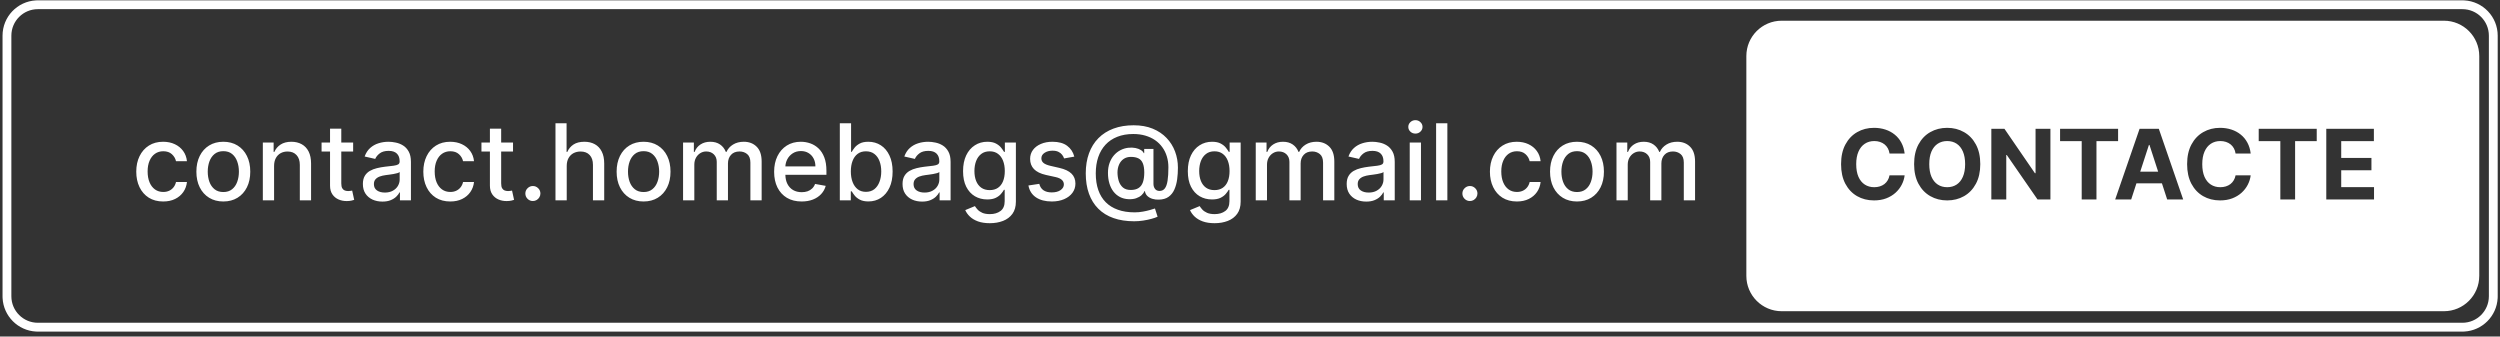 <svg width="468" height="63" viewBox="0 0 468 63" fill="none" xmlns="http://www.w3.org/2000/svg">
<rect x="0" y="0" width="468" height="63" fill="#333333" stroke="none"/>
<path d="M461.297 0.071C464.791 0.248 467.57 3.136 467.57 6.674V55.462L467.561 55.803C467.39 59.184 464.678 61.895 461.297 62.067L460.958 62.075H7.087L6.748 62.067C3.366 61.895 0.655 59.184 0.484 55.803L0.475 55.462V6.674C0.475 3.136 3.254 0.248 6.748 0.071L7.087 0.062H460.958L461.297 0.071ZM7.087 1.715C4.349 1.715 2.128 3.935 2.128 6.674V55.462C2.128 58.201 4.349 60.422 7.087 60.422H460.958C463.696 60.422 465.917 58.201 465.917 55.462V6.674C465.917 3.935 463.696 1.715 460.958 1.715H7.087ZM457.505 3.878C461.157 3.878 464.118 6.839 464.118 10.491V51.647C464.117 55.298 461.157 58.259 457.505 58.259H333.53C329.878 58.259 326.918 55.298 326.917 51.647V10.491C326.917 6.839 329.878 3.878 333.53 3.878H457.505ZM184.821 26.537C185.492 26.537 186.035 26.65 186.449 26.875C186.862 27.096 187.184 27.355 187.414 27.651C187.648 27.946 187.829 28.207 187.956 28.432H188.111V26.678H190.174V37.737C190.174 38.667 189.959 39.431 189.527 40.028C189.095 40.624 188.51 41.065 187.773 41.352C187.04 41.638 186.214 41.782 185.293 41.782C184.434 41.782 183.694 41.669 183.074 41.444C182.459 41.218 181.957 40.919 181.567 40.548C181.177 40.177 180.885 39.772 180.693 39.33L182.503 38.583C182.63 38.79 182.799 39.008 183.01 39.239C183.226 39.473 183.518 39.673 183.884 39.837C184.255 40.002 184.732 40.083 185.314 40.083C186.112 40.083 186.772 39.889 187.293 39.499C187.815 39.114 188.076 38.499 188.076 37.654V35.526H187.942C187.815 35.756 187.632 36.012 187.392 36.294C187.157 36.576 186.833 36.82 186.42 37.027C186.007 37.233 185.469 37.336 184.807 37.336C183.952 37.336 183.182 37.137 182.497 36.737C181.816 36.334 181.276 35.74 180.876 34.955C180.482 34.166 180.285 33.197 180.285 32.046C180.285 30.896 180.48 29.909 180.87 29.087C181.264 28.265 181.804 27.636 182.49 27.2C183.175 26.758 183.952 26.537 184.821 26.537ZM226.897 26.537C227.568 26.537 228.111 26.65 228.524 26.875C228.937 27.096 229.26 27.355 229.49 27.651C229.724 27.946 229.905 28.207 230.032 28.432H230.187V26.678H232.25V37.737C232.25 38.667 232.035 39.431 231.603 40.028C231.171 40.624 230.585 41.065 229.848 41.352C229.116 41.638 228.289 41.782 227.369 41.782C226.509 41.782 225.77 41.669 225.15 41.444C224.535 41.218 224.032 40.919 223.642 40.548C223.253 40.177 222.962 39.772 222.769 39.33L224.58 38.583C224.706 38.79 224.875 39.008 225.086 39.239C225.302 39.473 225.594 39.673 225.96 39.837C226.331 40.001 226.808 40.083 227.39 40.083C228.188 40.083 228.848 39.889 229.37 39.499C229.891 39.114 230.152 38.499 230.152 37.654V35.526H230.018C229.891 35.756 229.708 36.012 229.468 36.294C229.233 36.576 228.909 36.82 228.496 37.027C228.082 37.233 227.545 37.336 226.883 37.336C226.029 37.336 225.258 37.137 224.573 36.737C223.892 36.334 223.351 35.74 222.952 34.955C222.557 34.166 222.361 33.197 222.361 32.046C222.361 30.896 222.555 29.909 222.945 29.087C223.339 28.265 223.879 27.636 224.565 27.2C225.251 26.758 226.028 26.537 226.897 26.537ZM212.222 23.452C213.57 23.452 214.758 23.664 215.787 24.086C216.815 24.509 217.679 25.088 218.378 25.825C219.083 26.563 219.613 27.408 219.97 28.362C220.327 29.315 220.506 30.323 220.506 31.384C220.506 32.126 220.459 32.852 220.365 33.561C220.271 34.265 220.098 34.904 219.844 35.477C219.595 36.045 219.233 36.5 218.759 36.843C218.29 37.181 217.679 37.357 216.927 37.371C216.528 37.385 216.141 37.339 215.765 37.231C215.389 37.123 215.07 36.949 214.807 36.709C214.544 36.465 214.384 36.155 214.328 35.779H214.244C214.131 36.056 213.943 36.315 213.68 36.554C213.417 36.789 213.081 36.977 212.672 37.118C212.269 37.255 211.799 37.311 211.264 37.287C210.672 37.264 210.139 37.129 209.665 36.885C209.19 36.641 208.784 36.303 208.446 35.871C208.112 35.439 207.857 34.927 207.678 34.335C207.5 33.743 207.411 33.086 207.411 32.362C207.411 31.668 207.512 31.046 207.713 30.496C207.915 29.942 208.19 29.466 208.538 29.067C208.89 28.663 209.294 28.343 209.75 28.109C210.205 27.874 210.686 27.725 211.193 27.664C211.686 27.608 212.14 27.622 212.553 27.706C212.966 27.791 213.309 27.92 213.582 28.094C213.858 28.268 214.033 28.458 214.103 28.664H214.194V27.876H215.927V34.413C215.927 34.784 216.024 35.099 216.216 35.357C216.414 35.615 216.693 35.744 217.054 35.744C217.481 35.744 217.815 35.587 218.054 35.273C218.298 34.958 218.47 34.474 218.569 33.822C218.672 33.169 218.724 32.333 218.724 31.314C218.724 30.6 218.628 29.928 218.435 29.299C218.247 28.665 217.967 28.092 217.596 27.58C217.23 27.064 216.78 26.619 216.245 26.248C215.709 25.877 215.098 25.591 214.413 25.389C213.732 25.187 212.978 25.086 212.152 25.086C211.029 25.086 210.031 25.26 209.158 25.608C208.284 25.951 207.547 26.446 206.946 27.094C206.35 27.742 205.896 28.519 205.586 29.425C205.281 30.327 205.128 31.339 205.128 32.461C205.128 33.63 205.285 34.669 205.6 35.575C205.915 36.477 206.38 37.238 206.995 37.858C207.61 38.477 208.371 38.947 209.277 39.267C210.183 39.591 211.228 39.752 212.412 39.752C212.937 39.752 213.454 39.706 213.961 39.612C214.468 39.522 214.92 39.419 215.314 39.302C215.713 39.189 216.011 39.097 216.208 39.027L216.702 40.57C216.411 40.706 216.023 40.84 215.54 40.971C215.061 41.102 214.54 41.211 213.976 41.295C213.417 41.38 212.865 41.422 212.321 41.422C210.865 41.422 209.573 41.223 208.446 40.824C207.323 40.429 206.377 39.847 205.607 39.076C204.837 38.311 204.252 37.371 203.853 36.258C203.454 35.145 203.254 33.875 203.254 32.447C203.254 31.058 203.456 29.809 203.86 28.7C204.264 27.592 204.851 26.648 205.622 25.868C206.396 25.084 207.338 24.485 208.446 24.072C209.554 23.658 210.813 23.452 212.222 23.452ZM72.728 26.537C73.16 26.537 73.618 26.589 74.101 26.693C74.59 26.791 75.046 26.974 75.468 27.241C75.896 27.509 76.246 27.892 76.518 28.39C76.79 28.883 76.926 29.524 76.926 30.313V37.498H74.87V36.019H74.785C74.648 36.291 74.445 36.559 74.172 36.822C73.9 37.085 73.55 37.303 73.123 37.477C72.695 37.651 72.183 37.737 71.586 37.737C70.901 37.737 70.281 37.611 69.727 37.358C69.173 37.099 68.734 36.726 68.41 36.237C68.09 35.749 67.931 35.15 67.931 34.441C67.931 33.831 68.048 33.328 68.283 32.934C68.517 32.539 68.835 32.227 69.234 31.996C69.633 31.766 70.08 31.593 70.573 31.476C71.066 31.358 71.568 31.268 72.08 31.207C72.728 31.132 73.254 31.072 73.658 31.025C74.062 30.973 74.355 30.89 74.539 30.778C74.721 30.665 74.813 30.482 74.813 30.229V30.179C74.813 29.564 74.639 29.087 74.291 28.749C73.949 28.411 73.437 28.242 72.756 28.242C72.047 28.242 71.488 28.399 71.08 28.714C70.676 29.024 70.397 29.369 70.242 29.749L68.262 29.299C68.497 28.642 68.84 28.11 69.29 27.706C69.746 27.298 70.269 27.003 70.861 26.82C71.453 26.632 72.075 26.537 72.728 26.537ZM173.752 26.537C174.184 26.537 174.643 26.589 175.126 26.693C175.615 26.791 176.07 26.974 176.493 27.241C176.92 27.509 177.27 27.892 177.542 28.39C177.815 28.883 177.951 29.524 177.951 30.313V37.498H175.894V36.019H175.81C175.674 36.291 175.469 36.559 175.197 36.822C174.924 37.085 174.574 37.303 174.147 37.477C173.72 37.651 173.208 37.737 172.612 37.737C171.926 37.737 171.306 37.611 170.751 37.358C170.197 37.099 169.758 36.726 169.434 36.237C169.115 35.749 168.956 35.15 168.956 34.441C168.956 33.83 169.073 33.328 169.308 32.934C169.543 32.539 169.859 32.226 170.258 31.996C170.657 31.766 171.104 31.593 171.597 31.476C172.09 31.358 172.593 31.268 173.105 31.207C173.753 31.132 174.278 31.072 174.682 31.025C175.086 30.973 175.38 30.89 175.563 30.778C175.746 30.665 175.837 30.482 175.837 30.229V30.179C175.837 29.564 175.664 29.087 175.317 28.749C174.974 28.411 174.462 28.242 173.781 28.242C173.072 28.242 172.513 28.399 172.104 28.714C171.7 29.024 171.421 29.369 171.266 29.749L169.287 29.299C169.521 28.642 169.864 28.11 170.315 27.706C170.77 27.298 171.295 27.003 171.886 26.82C172.478 26.632 173.1 26.537 173.752 26.537ZM256.897 26.537C257.329 26.537 257.787 26.589 258.271 26.693C258.759 26.791 259.215 26.974 259.637 27.241C260.065 27.509 260.415 27.892 260.687 28.39C260.959 28.883 261.095 29.524 261.095 30.313V37.498H259.039V36.019H258.954C258.817 36.291 258.614 36.559 258.341 36.822C258.069 37.085 257.719 37.303 257.292 37.477C256.864 37.651 256.353 37.737 255.756 37.737C255.071 37.737 254.45 37.611 253.896 37.358C253.342 37.099 252.903 36.726 252.579 36.237C252.259 35.749 252.1 35.15 252.1 34.441C252.1 33.831 252.217 33.328 252.452 32.934C252.686 32.539 253.004 32.227 253.403 31.996C253.802 31.766 254.249 31.593 254.742 31.476C255.235 31.358 255.737 31.268 256.249 31.207C256.896 31.132 257.423 31.072 257.827 31.025C258.231 30.973 258.524 30.89 258.708 30.778C258.89 30.665 258.982 30.482 258.982 30.229V30.179C258.982 29.564 258.809 29.087 258.461 28.749C258.119 28.411 257.606 28.242 256.925 28.242C256.216 28.242 255.657 28.399 255.249 28.714C254.845 29.024 254.566 29.369 254.411 29.749L252.431 29.299C252.666 28.642 253.009 28.11 253.459 27.706C253.915 27.298 254.439 27.003 255.031 26.82C255.622 26.632 256.244 26.537 256.897 26.537ZM30.531 26.537C31.352 26.537 32.085 26.69 32.728 26.995C33.371 27.296 33.89 27.718 34.285 28.263C34.684 28.808 34.921 29.444 34.997 30.172H32.947C32.834 29.665 32.575 29.228 32.171 28.862C31.772 28.496 31.237 28.313 30.566 28.313C29.979 28.313 29.464 28.468 29.023 28.778C28.586 29.083 28.246 29.52 28.002 30.088C27.757 30.652 27.635 31.318 27.635 32.088C27.635 32.877 27.755 33.558 27.995 34.131C28.234 34.704 28.573 35.148 29.009 35.462C29.451 35.777 29.97 35.935 30.566 35.935C30.965 35.935 31.327 35.862 31.651 35.716C31.98 35.566 32.254 35.352 32.475 35.075C32.7 34.798 32.858 34.464 32.947 34.075H34.997C34.921 34.774 34.693 35.399 34.313 35.949C33.933 36.498 33.423 36.93 32.785 37.244C32.151 37.559 31.406 37.717 30.551 37.717C29.504 37.717 28.602 37.479 27.846 37.005C27.095 36.526 26.518 35.866 26.114 35.026C25.71 34.185 25.508 33.223 25.508 32.138C25.508 31.039 25.714 30.069 26.127 29.229C26.541 28.384 27.123 27.724 27.875 27.249C28.626 26.775 29.512 26.537 30.531 26.537ZM41.807 26.537C42.821 26.537 43.706 26.77 44.462 27.235C45.218 27.7 45.805 28.352 46.223 29.193C46.641 30.033 46.85 31.015 46.85 32.138C46.85 33.255 46.641 34.232 46.223 35.068C45.805 35.904 45.218 36.555 44.462 37.02C43.706 37.484 42.821 37.717 41.807 37.717C40.793 37.717 39.907 37.485 39.151 37.02C38.395 36.555 37.808 35.904 37.39 35.068C36.972 34.232 36.763 33.255 36.763 32.138C36.763 31.015 36.972 30.033 37.39 29.193C37.808 28.352 38.395 27.7 39.151 27.235C39.907 26.77 40.793 26.537 41.807 26.537ZM84.268 26.537C85.09 26.537 85.823 26.69 86.466 26.995C87.109 27.296 87.629 27.718 88.023 28.263C88.422 28.808 88.66 29.444 88.735 30.172H86.684C86.571 29.665 86.314 29.228 85.91 28.862C85.51 28.495 84.975 28.313 84.303 28.313C83.716 28.313 83.203 28.468 82.761 28.778C82.325 29.083 81.984 29.52 81.74 30.088C81.496 30.652 81.374 31.318 81.374 32.088C81.374 32.877 81.493 33.558 81.732 34.131C81.971 34.704 82.31 35.148 82.747 35.462C83.188 35.777 83.707 35.935 84.303 35.935C84.702 35.935 85.064 35.862 85.388 35.716C85.717 35.566 85.992 35.352 86.212 35.075C86.438 34.798 86.595 34.464 86.684 34.075H88.735C88.66 34.774 88.432 35.399 88.051 35.949C87.671 36.498 87.161 36.93 86.523 37.244C85.889 37.559 85.144 37.717 84.29 37.717C83.242 37.717 82.341 37.479 81.585 37.005C80.833 36.526 80.255 35.866 79.851 35.026C79.447 34.185 79.246 33.222 79.246 32.138C79.246 31.039 79.453 30.069 79.866 29.229C80.279 28.384 80.861 27.724 81.613 27.249C82.364 26.775 83.249 26.537 84.268 26.537ZM120.476 26.537C121.49 26.537 122.376 26.77 123.132 27.235C123.888 27.7 124.475 28.352 124.893 29.193C125.311 30.033 125.52 31.015 125.52 32.138C125.52 33.255 125.311 34.232 124.893 35.068C124.475 35.904 123.888 36.555 123.132 37.02C122.376 37.485 121.49 37.717 120.476 37.717C119.462 37.717 118.577 37.484 117.821 37.02C117.065 36.555 116.477 35.904 116.059 35.068C115.641 34.232 115.432 33.255 115.432 32.138C115.432 31.015 115.641 30.033 116.059 29.193C116.477 28.352 117.065 27.7 117.821 27.235C118.577 26.77 119.462 26.537 120.476 26.537ZM149.918 26.537C150.529 26.537 151.12 26.638 151.693 26.84C152.266 27.042 152.78 27.359 153.236 27.791C153.691 28.223 154.051 28.785 154.314 29.475C154.577 30.16 154.708 30.994 154.708 31.976V32.722H147.019C147.035 33.382 147.16 33.948 147.396 34.42C147.654 34.927 148.014 35.315 148.474 35.582C148.934 35.845 149.472 35.977 150.087 35.977C150.486 35.977 150.851 35.92 151.179 35.808C151.508 35.691 151.792 35.517 152.032 35.286C152.271 35.056 152.454 34.772 152.581 34.434L154.575 34.793C154.415 35.38 154.129 35.895 153.715 36.336C153.307 36.773 152.792 37.114 152.172 37.358C151.557 37.597 150.855 37.717 150.066 37.717C149 37.717 148.082 37.489 147.312 37.033C146.547 36.573 145.955 35.927 145.537 35.096C145.123 34.26 144.917 33.281 144.917 32.158C144.917 31.05 145.124 30.074 145.537 29.229C145.955 28.384 146.537 27.724 147.284 27.249C148.035 26.775 148.913 26.537 149.918 26.537ZM197.015 26.537C198.184 26.537 199.104 26.791 199.776 27.298C200.447 27.801 200.892 28.474 201.108 29.32L199.199 29.658C199.119 29.414 198.992 29.181 198.818 28.96C198.649 28.74 198.418 28.559 198.127 28.418C197.836 28.277 197.472 28.207 197.036 28.207C196.439 28.207 195.942 28.341 195.542 28.609C195.143 28.872 194.944 29.212 194.944 29.63C194.944 29.991 195.078 30.282 195.345 30.503C195.613 30.724 196.045 30.905 196.641 31.046L198.36 31.441C199.355 31.671 200.098 32.025 200.586 32.504C201.075 32.983 201.319 33.605 201.319 34.37C201.319 35.018 201.131 35.597 200.755 36.104C200.384 36.606 199.866 37.001 199.199 37.287C198.537 37.574 197.769 37.717 196.895 37.717C195.683 37.717 194.695 37.458 193.929 36.942C193.164 36.42 192.695 35.681 192.521 34.723L194.556 34.413C194.683 34.944 194.944 35.345 195.338 35.617C195.733 35.885 196.247 36.019 196.881 36.019C197.572 36.019 198.123 35.876 198.537 35.589C198.95 35.298 199.157 34.944 199.157 34.526C199.157 34.188 199.029 33.903 198.776 33.673C198.527 33.443 198.144 33.269 197.627 33.152L195.796 32.75C194.787 32.52 194.04 32.154 193.556 31.652C193.077 31.149 192.837 30.513 192.837 29.742C192.837 29.104 193.016 28.545 193.373 28.066C193.729 27.587 194.223 27.213 194.852 26.946C195.481 26.673 196.203 26.537 197.015 26.537ZM283.935 26.537C284.757 26.537 285.49 26.69 286.133 26.995C286.776 27.296 287.296 27.718 287.69 28.263C288.089 28.808 288.326 29.444 288.401 30.172H286.351C286.238 29.665 285.98 29.228 285.577 28.862C285.177 28.495 284.642 28.313 283.97 28.313C283.383 28.313 282.869 28.468 282.427 28.778C281.991 29.083 281.65 29.52 281.406 30.088C281.162 30.651 281.04 31.318 281.04 32.088C281.04 32.877 281.159 33.558 281.399 34.131C281.638 34.704 281.977 35.148 282.414 35.462C282.855 35.777 283.374 35.935 283.97 35.935C284.369 35.935 284.731 35.862 285.055 35.716C285.384 35.566 285.659 35.352 285.879 35.075C286.105 34.798 286.262 34.464 286.351 34.075H288.401C288.326 34.774 288.099 35.399 287.718 35.949C287.338 36.498 286.828 36.93 286.189 37.244C285.555 37.559 284.811 37.717 283.957 37.717C282.909 37.717 282.008 37.479 281.251 37.005C280.5 36.526 279.922 35.866 279.518 35.026C279.114 34.185 278.913 33.222 278.913 32.138C278.913 31.039 279.12 30.069 279.533 29.229C279.946 28.383 280.528 27.724 281.28 27.249C282.031 26.775 282.916 26.537 283.935 26.537ZM295.211 26.537C296.226 26.537 297.111 26.77 297.867 27.235C298.623 27.7 299.21 28.352 299.628 29.193C300.046 30.033 300.255 31.015 300.255 32.138C300.255 33.255 300.046 34.232 299.628 35.068C299.21 35.904 298.623 36.555 297.867 37.02C297.111 37.484 296.226 37.717 295.211 37.717C294.197 37.717 293.311 37.485 292.555 37.02C291.799 36.555 291.212 35.904 290.794 35.068C290.377 34.232 290.168 33.255 290.167 32.138C290.167 31.015 290.376 30.033 290.794 29.193C291.212 28.352 291.799 27.7 292.555 27.235C293.311 26.77 294.197 26.537 295.211 26.537ZM159.321 28.432H159.448C159.57 28.207 159.746 27.946 159.976 27.651C160.206 27.355 160.526 27.096 160.934 26.875C161.343 26.65 161.883 26.537 162.554 26.537C163.428 26.537 164.207 26.758 164.893 27.2C165.579 27.641 166.116 28.278 166.505 29.109C166.9 29.94 167.097 30.94 167.097 32.11C167.097 33.279 166.903 34.282 166.513 35.117C166.123 35.949 165.588 36.589 164.907 37.04C164.226 37.486 163.448 37.709 162.575 37.709C161.917 37.709 161.379 37.599 160.961 37.378C160.548 37.157 160.224 36.9 159.99 36.604C159.755 36.308 159.575 36.045 159.448 35.815H159.271V37.498H157.214V23.072H159.321V28.432ZM63.889 26.678H66.108V28.368H63.889V34.322C63.889 34.73 63.95 35.038 64.072 35.244C64.194 35.446 64.352 35.584 64.544 35.659C64.742 35.73 64.955 35.766 65.185 35.766C65.354 35.766 65.503 35.753 65.629 35.73C65.756 35.706 65.855 35.688 65.925 35.674L66.305 37.413C66.183 37.46 66.009 37.508 65.784 37.555C65.558 37.606 65.277 37.634 64.939 37.639C64.385 37.648 63.868 37.55 63.389 37.343C62.91 37.136 62.522 36.817 62.226 36.385C61.93 35.953 61.783 35.411 61.783 34.758V28.368H60.198V26.678H61.783V24.086H63.889V26.678ZM93.819 26.678H96.038V28.368H93.819V34.322C93.819 34.73 93.879 35.038 94.001 35.244C94.124 35.446 94.282 35.584 94.474 35.659C94.671 35.73 94.885 35.766 95.115 35.766C95.284 35.766 95.432 35.753 95.559 35.73C95.685 35.706 95.784 35.688 95.854 35.674L96.235 37.413C96.113 37.46 95.939 37.508 95.713 37.555C95.488 37.606 95.207 37.634 94.869 37.639C94.315 37.648 93.798 37.55 93.319 37.343C92.84 37.136 92.452 36.817 92.156 36.385C91.86 35.953 91.712 35.411 91.712 34.758V28.368H90.127V26.678H91.712V24.086H93.819V26.678ZM99.755 34.822C100.14 34.822 100.471 34.961 100.749 35.237C101.025 35.51 101.164 35.838 101.165 36.223C101.165 36.481 101.099 36.719 100.967 36.935C100.84 37.146 100.671 37.315 100.459 37.442C100.248 37.568 100.014 37.632 99.755 37.632C99.37 37.632 99.039 37.496 98.762 37.224C98.485 36.947 98.346 36.613 98.346 36.223C98.346 35.838 98.485 35.51 98.762 35.237C99.039 34.961 99.37 34.822 99.755 34.822ZM275.168 34.822C275.553 34.822 275.885 34.961 276.162 35.237C276.438 35.51 276.578 35.838 276.578 36.223C276.578 36.481 276.512 36.719 276.38 36.935C276.254 37.146 276.084 37.315 275.873 37.442C275.661 37.568 275.427 37.632 275.168 37.632C274.783 37.632 274.452 37.496 274.175 37.224C273.898 36.947 273.759 36.613 273.759 36.223C273.759 35.838 273.898 35.51 274.175 35.237C274.452 34.961 274.783 34.822 275.168 34.822ZM350.809 23.931C349.647 23.931 348.6 24.198 347.67 24.732C346.741 25.261 346.005 26.032 345.462 27.043C344.92 28.055 344.648 29.282 344.648 30.724C344.648 32.162 344.915 33.387 345.449 34.399C345.987 35.41 346.719 36.182 347.644 36.716C348.574 37.25 349.63 37.517 350.809 37.517C351.657 37.517 352.417 37.39 353.088 37.136C353.764 36.878 354.345 36.529 354.832 36.09C355.322 35.647 355.712 35.145 356 34.585C356.293 34.021 356.476 33.436 356.549 32.829L353.721 32.817C353.657 33.169 353.54 33.484 353.373 33.759C353.209 34.035 353.002 34.269 352.752 34.463C352.503 34.653 352.216 34.797 351.893 34.896C351.575 34.995 351.228 35.044 350.854 35.044C350.187 35.044 349.599 34.88 349.091 34.553C348.583 34.226 348.187 33.742 347.903 33.101C347.623 32.459 347.483 31.667 347.483 30.724C347.483 29.807 347.623 29.028 347.903 28.387C348.183 27.741 348.577 27.25 349.084 26.914C349.592 26.574 350.189 26.404 350.874 26.404C351.252 26.405 351.603 26.458 351.925 26.566C352.252 26.673 352.541 26.828 352.791 27.03C353.04 27.233 353.246 27.478 353.405 27.767C353.564 28.051 353.67 28.376 353.721 28.741H356.549C356.459 27.975 356.252 27.295 355.929 26.701C355.611 26.107 355.198 25.605 354.69 25.197C354.182 24.783 353.598 24.469 352.94 24.254C352.286 24.039 351.575 23.931 350.809 23.931ZM364.514 23.931C363.339 23.931 362.284 24.198 361.35 24.732C360.416 25.261 359.678 26.032 359.135 27.043C358.593 28.055 358.322 29.282 358.322 30.724C358.322 32.162 358.593 33.387 359.135 34.399C359.678 35.41 360.416 36.182 361.35 36.716C362.284 37.25 363.339 37.517 364.514 37.517C365.681 37.517 366.731 37.252 367.666 36.723C368.604 36.189 369.345 35.416 369.887 34.404C370.434 33.393 370.707 32.166 370.707 30.724C370.707 29.282 370.434 28.055 369.887 27.043C369.345 26.032 368.604 25.261 367.666 24.732C366.731 24.198 365.681 23.931 364.514 23.931ZM415.588 23.931C414.426 23.931 413.38 24.198 412.45 24.732C411.52 25.261 410.784 26.032 410.242 27.043C409.699 28.055 409.428 29.282 409.428 30.724C409.428 32.162 409.695 33.387 410.229 34.399C410.767 35.41 411.499 36.182 412.424 36.716C413.354 37.25 414.409 37.517 415.588 37.517C416.436 37.517 417.196 37.39 417.868 37.136C418.544 36.878 419.125 36.529 419.612 36.09C420.102 35.647 420.491 35.145 420.78 34.585C421.072 34.021 421.255 33.436 421.329 32.829L418.5 32.817C418.436 33.169 418.32 33.484 418.152 33.759C417.988 34.035 417.781 34.269 417.532 34.463C417.282 34.652 416.996 34.797 416.673 34.896C416.355 34.995 416.008 35.044 415.633 35.044C414.966 35.044 414.379 34.88 413.871 34.553C413.363 34.226 412.967 33.742 412.683 33.101C412.403 32.459 412.263 31.667 412.263 30.724C412.263 29.807 412.403 29.028 412.683 28.387C412.963 27.741 413.357 27.25 413.865 26.914C414.373 26.574 414.969 26.405 415.653 26.404C416.032 26.404 416.383 26.458 416.706 26.566C417.033 26.673 417.321 26.828 417.571 27.03C417.82 27.233 418.025 27.478 418.184 27.767C418.343 28.051 418.449 28.376 418.5 28.741H421.329C421.238 27.975 421.032 27.295 420.709 26.701C420.391 26.107 419.977 25.605 419.469 25.197C418.961 24.783 418.378 24.469 417.719 24.254C417.065 24.039 416.355 23.931 415.588 23.931ZM54.548 26.537C55.286 26.537 55.932 26.692 56.486 27.002C57.04 27.307 57.47 27.763 57.775 28.368C58.08 28.974 58.232 29.724 58.232 30.616V37.498H56.127V30.869C56.126 30.085 55.922 29.473 55.513 29.032C55.105 28.585 54.543 28.362 53.83 28.362C53.341 28.362 52.907 28.468 52.527 28.679C52.151 28.89 51.852 29.2 51.631 29.609C51.415 30.012 51.308 30.501 51.308 31.073V37.498H49.202V26.678H51.223V28.44H51.357C51.606 27.867 51.996 27.406 52.527 27.059C53.062 26.711 53.736 26.537 54.548 26.537ZM106.064 28.44H106.198C106.451 27.857 106.839 27.395 107.36 27.052C107.881 26.709 108.562 26.537 109.403 26.537C110.145 26.537 110.793 26.69 111.347 26.995C111.906 27.301 112.338 27.756 112.643 28.362C112.953 28.963 113.108 29.715 113.108 30.616V37.498H111.001V30.869C111.001 30.076 110.798 29.46 110.389 29.024C109.981 28.582 109.412 28.362 108.684 28.362C108.186 28.362 107.74 28.468 107.345 28.679C106.956 28.89 106.648 29.2 106.422 29.609C106.202 30.012 106.091 30.501 106.091 31.073V37.498H103.986V23.072H106.064V28.44ZM139.241 26.537C140.222 26.537 141.023 26.845 141.643 27.46C142.268 28.075 142.58 29.003 142.58 30.242V37.498H140.473V30.44C140.473 29.707 140.274 29.177 139.875 28.848C139.475 28.519 138.999 28.355 138.445 28.355C137.759 28.355 137.226 28.566 136.845 28.988C136.465 29.407 136.275 29.944 136.275 30.602V37.498H134.175V30.306C134.175 29.719 133.993 29.247 133.626 28.89C133.26 28.533 132.783 28.355 132.196 28.355C131.797 28.355 131.428 28.461 131.09 28.672C130.757 28.879 130.486 29.167 130.28 29.538C130.078 29.909 129.977 30.339 129.977 30.827V37.498H127.871V26.678H129.893V28.44H130.027C130.252 27.843 130.62 27.378 131.132 27.044C131.644 26.706 132.257 26.537 132.971 26.537C133.694 26.537 134.3 26.706 134.789 27.044C135.282 27.382 135.646 27.848 135.88 28.44H135.994C136.252 27.862 136.663 27.402 137.226 27.059C137.79 26.711 138.461 26.537 139.241 26.537ZM246.445 26.537C247.426 26.537 248.227 26.845 248.847 27.46C249.472 28.075 249.784 29.003 249.784 30.242V37.498H247.678V30.44C247.678 29.707 247.478 29.177 247.079 28.848C246.679 28.519 246.203 28.355 245.649 28.355C244.963 28.355 244.431 28.566 244.05 28.988C243.67 29.407 243.479 29.944 243.479 30.602V37.498H241.38V30.306C241.38 29.719 241.197 29.247 240.831 28.89C240.464 28.533 239.988 28.355 239.401 28.355C239.002 28.355 238.633 28.461 238.294 28.672C237.961 28.879 237.691 29.168 237.485 29.538C237.283 29.909 237.182 30.339 237.182 30.827V37.498H235.076V26.678H237.097V28.44H237.231C237.456 27.843 237.826 27.378 238.337 27.044C238.849 26.706 239.462 26.537 240.175 26.537C240.898 26.537 241.504 26.706 241.993 27.044C242.486 27.382 242.85 27.848 243.084 28.44H243.198C243.456 27.862 243.867 27.402 244.43 27.059C244.994 26.711 245.665 26.537 246.445 26.537ZM266.007 37.498H263.901V26.678H266.007V37.498ZM270.947 37.498H268.84V23.072H270.947V37.498ZM313.976 26.537C314.957 26.537 315.758 26.845 316.377 27.46C317.002 28.075 317.315 29.003 317.315 30.242V37.498H315.208V30.44C315.208 29.707 315.009 29.177 314.61 28.848C314.211 28.519 313.733 28.355 313.179 28.355C312.494 28.355 311.961 28.566 311.581 28.988C311.2 29.407 311.01 29.944 311.01 30.602V37.498H308.911V30.306C308.911 29.719 308.728 29.247 308.362 28.89C307.996 28.533 307.518 28.355 306.931 28.355C306.532 28.355 306.164 28.461 305.826 28.672C305.492 28.879 305.222 29.167 305.015 29.538C304.813 29.909 304.712 30.339 304.712 30.827V37.498H302.606V26.678H304.627V28.44H304.761C304.987 27.843 305.356 27.378 305.868 27.044C306.38 26.706 306.993 26.537 307.707 26.537C308.43 26.537 309.036 26.706 309.524 27.044C310.017 27.382 310.381 27.848 310.616 28.44H310.728C310.986 27.862 311.398 27.402 311.961 27.059C312.525 26.711 313.197 26.537 313.976 26.537ZM372.778 37.336H375.574V29.013H375.67L381.424 37.336H383.839V24.112H381.056V32.429H380.94L375.232 24.112H372.778V37.336ZM385.646 26.417H389.695V37.336H392.458V26.417H396.507V24.112H385.646V26.417ZM395.963 37.336H398.959L399.94 34.321H404.714L405.694 37.336H408.69L404.131 24.112H400.529L395.963 37.336ZM422.831 26.417H426.879V37.336H429.643V26.417H433.692V24.112H422.831V26.417ZM435.48 37.336H444.417V35.032H438.276V31.873H443.933V29.569H438.276V26.417H444.391V24.112H435.48V37.336ZM74.82 32.201C74.745 32.276 74.599 32.347 74.383 32.412C74.172 32.473 73.93 32.528 73.658 32.575C73.385 32.617 73.12 32.657 72.862 32.695C72.603 32.727 72.387 32.755 72.213 32.779C71.805 32.83 71.431 32.917 71.093 33.039C70.76 33.161 70.492 33.338 70.29 33.568C70.093 33.793 69.995 34.093 69.995 34.469C69.995 34.99 70.188 35.385 70.573 35.653C70.958 35.915 71.448 36.047 72.044 36.047C72.627 36.047 73.124 35.932 73.538 35.702C73.956 35.472 74.273 35.171 74.489 34.8C74.709 34.424 74.82 34.023 74.82 33.596V32.201ZM175.845 32.201C175.77 32.277 175.624 32.347 175.408 32.412C175.196 32.473 174.954 32.528 174.682 32.575C174.41 32.617 174.144 32.657 173.886 32.695C173.628 32.727 173.412 32.755 173.239 32.779C172.83 32.83 172.457 32.917 172.119 33.039C171.785 33.161 171.517 33.337 171.315 33.568C171.118 33.793 171.019 34.093 171.019 34.469C171.019 34.99 171.212 35.385 171.597 35.653C171.982 35.916 172.473 36.047 173.07 36.047C173.652 36.047 174.15 35.932 174.563 35.702C174.981 35.472 175.298 35.171 175.514 34.8C175.735 34.425 175.845 34.023 175.845 33.596V32.201ZM258.99 32.201C258.915 32.277 258.768 32.347 258.552 32.412C258.341 32.473 258.099 32.528 257.827 32.575C257.554 32.617 257.289 32.657 257.031 32.695C256.773 32.727 256.557 32.755 256.383 32.779C255.975 32.83 255.601 32.917 255.263 33.039C254.93 33.161 254.661 33.337 254.459 33.568C254.262 33.793 254.164 34.093 254.164 34.469C254.164 34.99 254.357 35.385 254.742 35.653C255.127 35.916 255.617 36.047 256.213 36.047C256.796 36.047 257.294 35.932 257.708 35.702C258.125 35.472 258.442 35.171 258.658 34.8C258.878 34.424 258.99 34.023 258.99 33.596V32.201ZM41.814 28.298C41.152 28.298 40.602 28.474 40.166 28.826C39.733 29.179 39.412 29.646 39.201 30.229C38.994 30.806 38.89 31.44 38.89 32.13C38.89 32.825 38.994 33.462 39.201 34.039C39.412 34.617 39.733 35.08 40.166 35.427C40.602 35.775 41.152 35.949 41.814 35.949C42.471 35.949 43.016 35.775 43.448 35.427C43.88 35.08 44.199 34.617 44.406 34.039C44.617 33.462 44.723 32.825 44.723 32.13C44.723 31.44 44.617 30.806 44.406 30.229C44.199 29.646 43.88 29.179 43.448 28.826C43.016 28.474 42.471 28.298 41.814 28.298ZM120.483 28.298C119.821 28.298 119.271 28.474 118.834 28.826C118.402 29.179 118.081 29.646 117.87 30.229C117.663 30.806 117.56 31.44 117.56 32.13C117.56 32.825 117.663 33.462 117.87 34.039C118.081 34.617 118.403 35.08 118.834 35.427C119.271 35.775 119.821 35.948 120.483 35.949C121.14 35.949 121.686 35.775 122.118 35.427C122.55 35.08 122.869 34.617 123.076 34.039C123.287 33.462 123.393 32.825 123.393 32.13C123.393 31.44 123.287 30.806 123.076 30.229C122.869 29.646 122.55 29.179 122.118 28.826C121.686 28.474 121.14 28.298 120.483 28.298ZM295.218 28.298C294.556 28.298 294.007 28.474 293.57 28.826C293.138 29.179 292.816 29.646 292.605 30.229C292.398 30.806 292.295 31.44 292.295 32.13C292.295 32.825 292.398 33.462 292.605 34.039C292.816 34.617 293.138 35.08 293.57 35.427C294.007 35.775 294.556 35.949 295.218 35.949C295.876 35.949 296.421 35.775 296.853 35.427C297.285 35.08 297.604 34.617 297.811 34.039C298.022 33.462 298.127 32.825 298.127 32.13C298.127 31.44 298.022 30.806 297.811 30.229C297.604 29.646 297.285 29.179 296.853 28.826C296.421 28.474 295.876 28.298 295.218 28.298ZM162.103 28.326C161.493 28.326 160.976 28.483 160.553 28.798C160.135 29.113 159.818 29.552 159.602 30.116C159.386 30.679 159.278 31.337 159.278 32.088C159.278 32.849 159.388 33.516 159.609 34.089C159.83 34.662 160.15 35.111 160.568 35.435C160.986 35.754 161.497 35.913 162.103 35.913C162.732 35.913 163.258 35.747 163.681 35.413C164.104 35.075 164.423 34.617 164.639 34.039C164.86 33.462 164.97 32.811 164.97 32.088C164.97 31.374 164.862 30.733 164.646 30.165C164.435 29.597 164.115 29.148 163.688 28.82C163.265 28.491 162.737 28.326 162.103 28.326ZM185.272 28.326C184.638 28.326 184.11 28.491 183.687 28.82C183.264 29.144 182.945 29.585 182.729 30.144C182.518 30.703 182.412 31.328 182.412 32.018C182.412 32.727 182.52 33.35 182.736 33.885C182.952 34.42 183.271 34.838 183.694 35.139C184.121 35.439 184.647 35.589 185.272 35.589C185.878 35.589 186.389 35.448 186.807 35.166C187.23 34.88 187.549 34.471 187.765 33.941C187.986 33.405 188.097 32.764 188.097 32.018C188.097 31.29 187.989 30.649 187.773 30.095C187.557 29.541 187.24 29.108 186.822 28.798C186.404 28.483 185.887 28.326 185.272 28.326ZM227.348 28.326C226.714 28.326 226.186 28.491 225.763 28.82C225.341 29.144 225.021 29.585 224.805 30.144C224.594 30.703 224.488 31.328 224.488 32.018C224.488 32.727 224.596 33.35 224.812 33.885C225.028 34.42 225.347 34.838 225.77 35.139C226.197 35.439 226.724 35.589 227.348 35.589C227.954 35.589 228.465 35.448 228.883 35.166C229.306 34.88 229.625 34.471 229.841 33.941C230.062 33.405 230.172 32.764 230.172 32.018C230.172 31.29 230.064 30.649 229.848 30.095C229.632 29.541 229.316 29.108 228.898 28.798C228.48 28.483 227.963 28.326 227.348 28.326ZM211.701 29.369C211.17 29.369 210.717 29.499 210.341 29.757C209.97 30.015 209.686 30.365 209.489 30.806C209.296 31.247 209.198 31.738 209.193 32.279C209.198 32.847 209.277 33.383 209.432 33.885C209.592 34.383 209.851 34.786 210.208 35.096C210.569 35.406 211.057 35.561 211.672 35.561C212.283 35.561 212.774 35.439 213.145 35.195C213.521 34.95 213.79 34.586 213.955 34.103C214.124 33.614 214.208 33.004 214.208 32.272C214.204 31.558 214.113 30.989 213.934 30.567C213.76 30.139 213.488 29.834 213.117 29.651C212.75 29.463 212.278 29.369 211.701 29.369ZM364.514 26.404C365.19 26.404 365.78 26.57 366.284 26.902C366.787 27.233 367.177 27.719 367.453 28.361C367.732 29.002 367.873 29.79 367.873 30.724C367.873 31.658 367.732 32.446 367.453 33.087C367.177 33.729 366.787 34.216 366.284 34.547C365.78 34.879 365.19 35.044 364.514 35.044C363.838 35.044 363.248 34.879 362.745 34.547C362.241 34.216 361.85 33.728 361.57 33.087C361.294 32.446 361.157 31.658 361.157 30.724C361.157 29.79 361.294 29.002 361.57 28.361C361.85 27.719 362.241 27.233 362.745 26.902C363.248 26.57 363.838 26.405 364.514 26.404ZM404.006 32.138H400.65L402.278 27.134H402.381L404.006 32.138ZM149.932 28.278C149.34 28.278 148.824 28.423 148.382 28.714C147.946 29.001 147.607 29.376 147.368 29.841C147.162 30.245 147.046 30.68 147.021 31.145H152.644C152.644 30.591 152.532 30.099 152.306 29.672C152.081 29.24 151.764 28.899 151.355 28.651C150.951 28.402 150.477 28.278 149.932 28.278ZM264.964 22.493C265.331 22.493 265.644 22.619 265.902 22.867C266.165 23.112 266.296 23.408 266.296 23.755C266.296 24.098 266.165 24.394 265.902 24.643C265.644 24.887 265.331 25.009 264.964 25.009C264.598 25.009 264.284 24.887 264.021 24.643C263.763 24.394 263.633 24.098 263.633 23.755C263.633 23.408 263.763 23.112 264.021 22.867C264.284 22.619 264.598 22.494 264.964 22.493Z" fill="white"/>
</svg>
